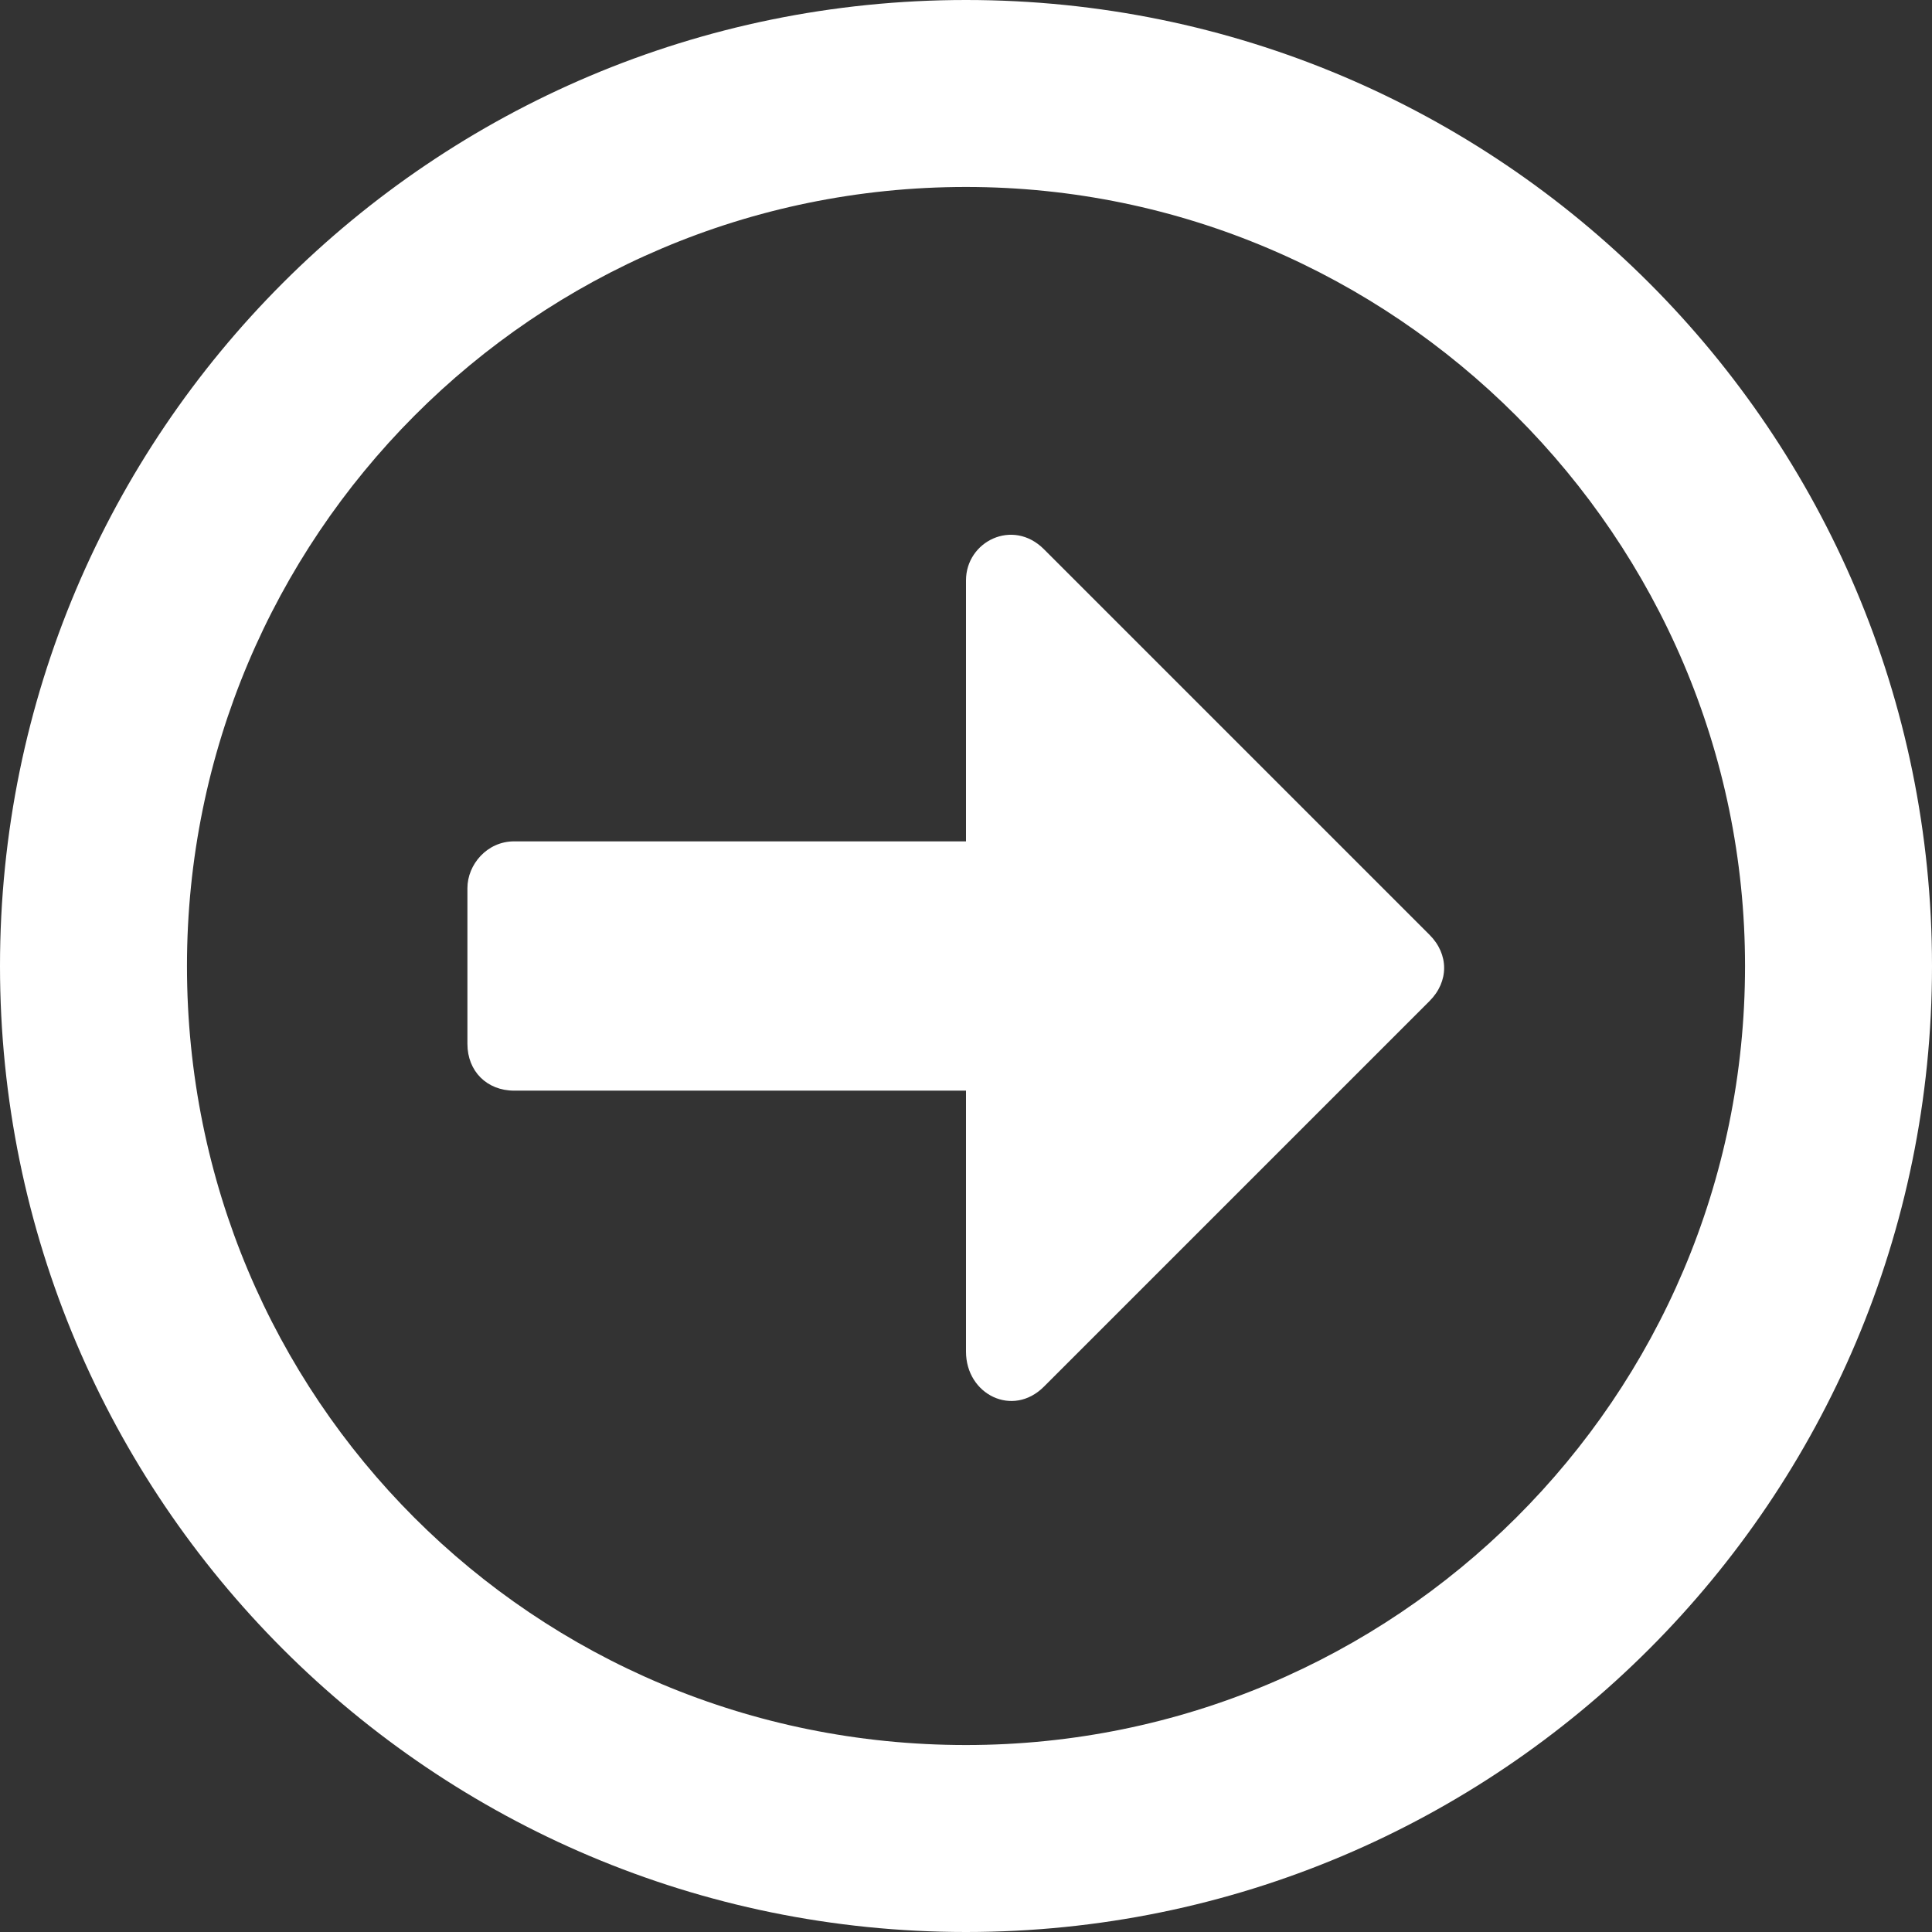 <svg width="31" height="31" viewBox="0 0 31 31" fill="none" xmlns="http://www.w3.org/2000/svg">
<rect x="0" y="0" width="31" height="31" fill="#333333" stroke="none"/>
<path d="M31 15.5C31 24.062 24.062 31 15.5 31C6.938 31 0 24.062 0 15.5C0 6.938 6.938 0 15.5 0C24.062 0 31 6.938 31 15.5ZM3 15.5C3 22.438 8.562 28 15.5 28C22.375 28 28 22.438 28 15.5C28 8.625 22.375 3 15.5 3C8.562 3 3 8.625 3 15.5ZM7.5 16.75V14.25C7.5 13.875 7.812 13.5 8.25 13.5H15.5V9.312C15.5 8.688 16.25 8.312 16.75 8.812L22.938 15C23.25 15.312 23.25 15.75 22.938 16.062L16.75 22.25C16.25 22.75 15.5 22.375 15.5 21.688V17.5H8.25C7.812 17.5 7.5 17.188 7.5 16.75Z" fill="white"/>
</svg>
